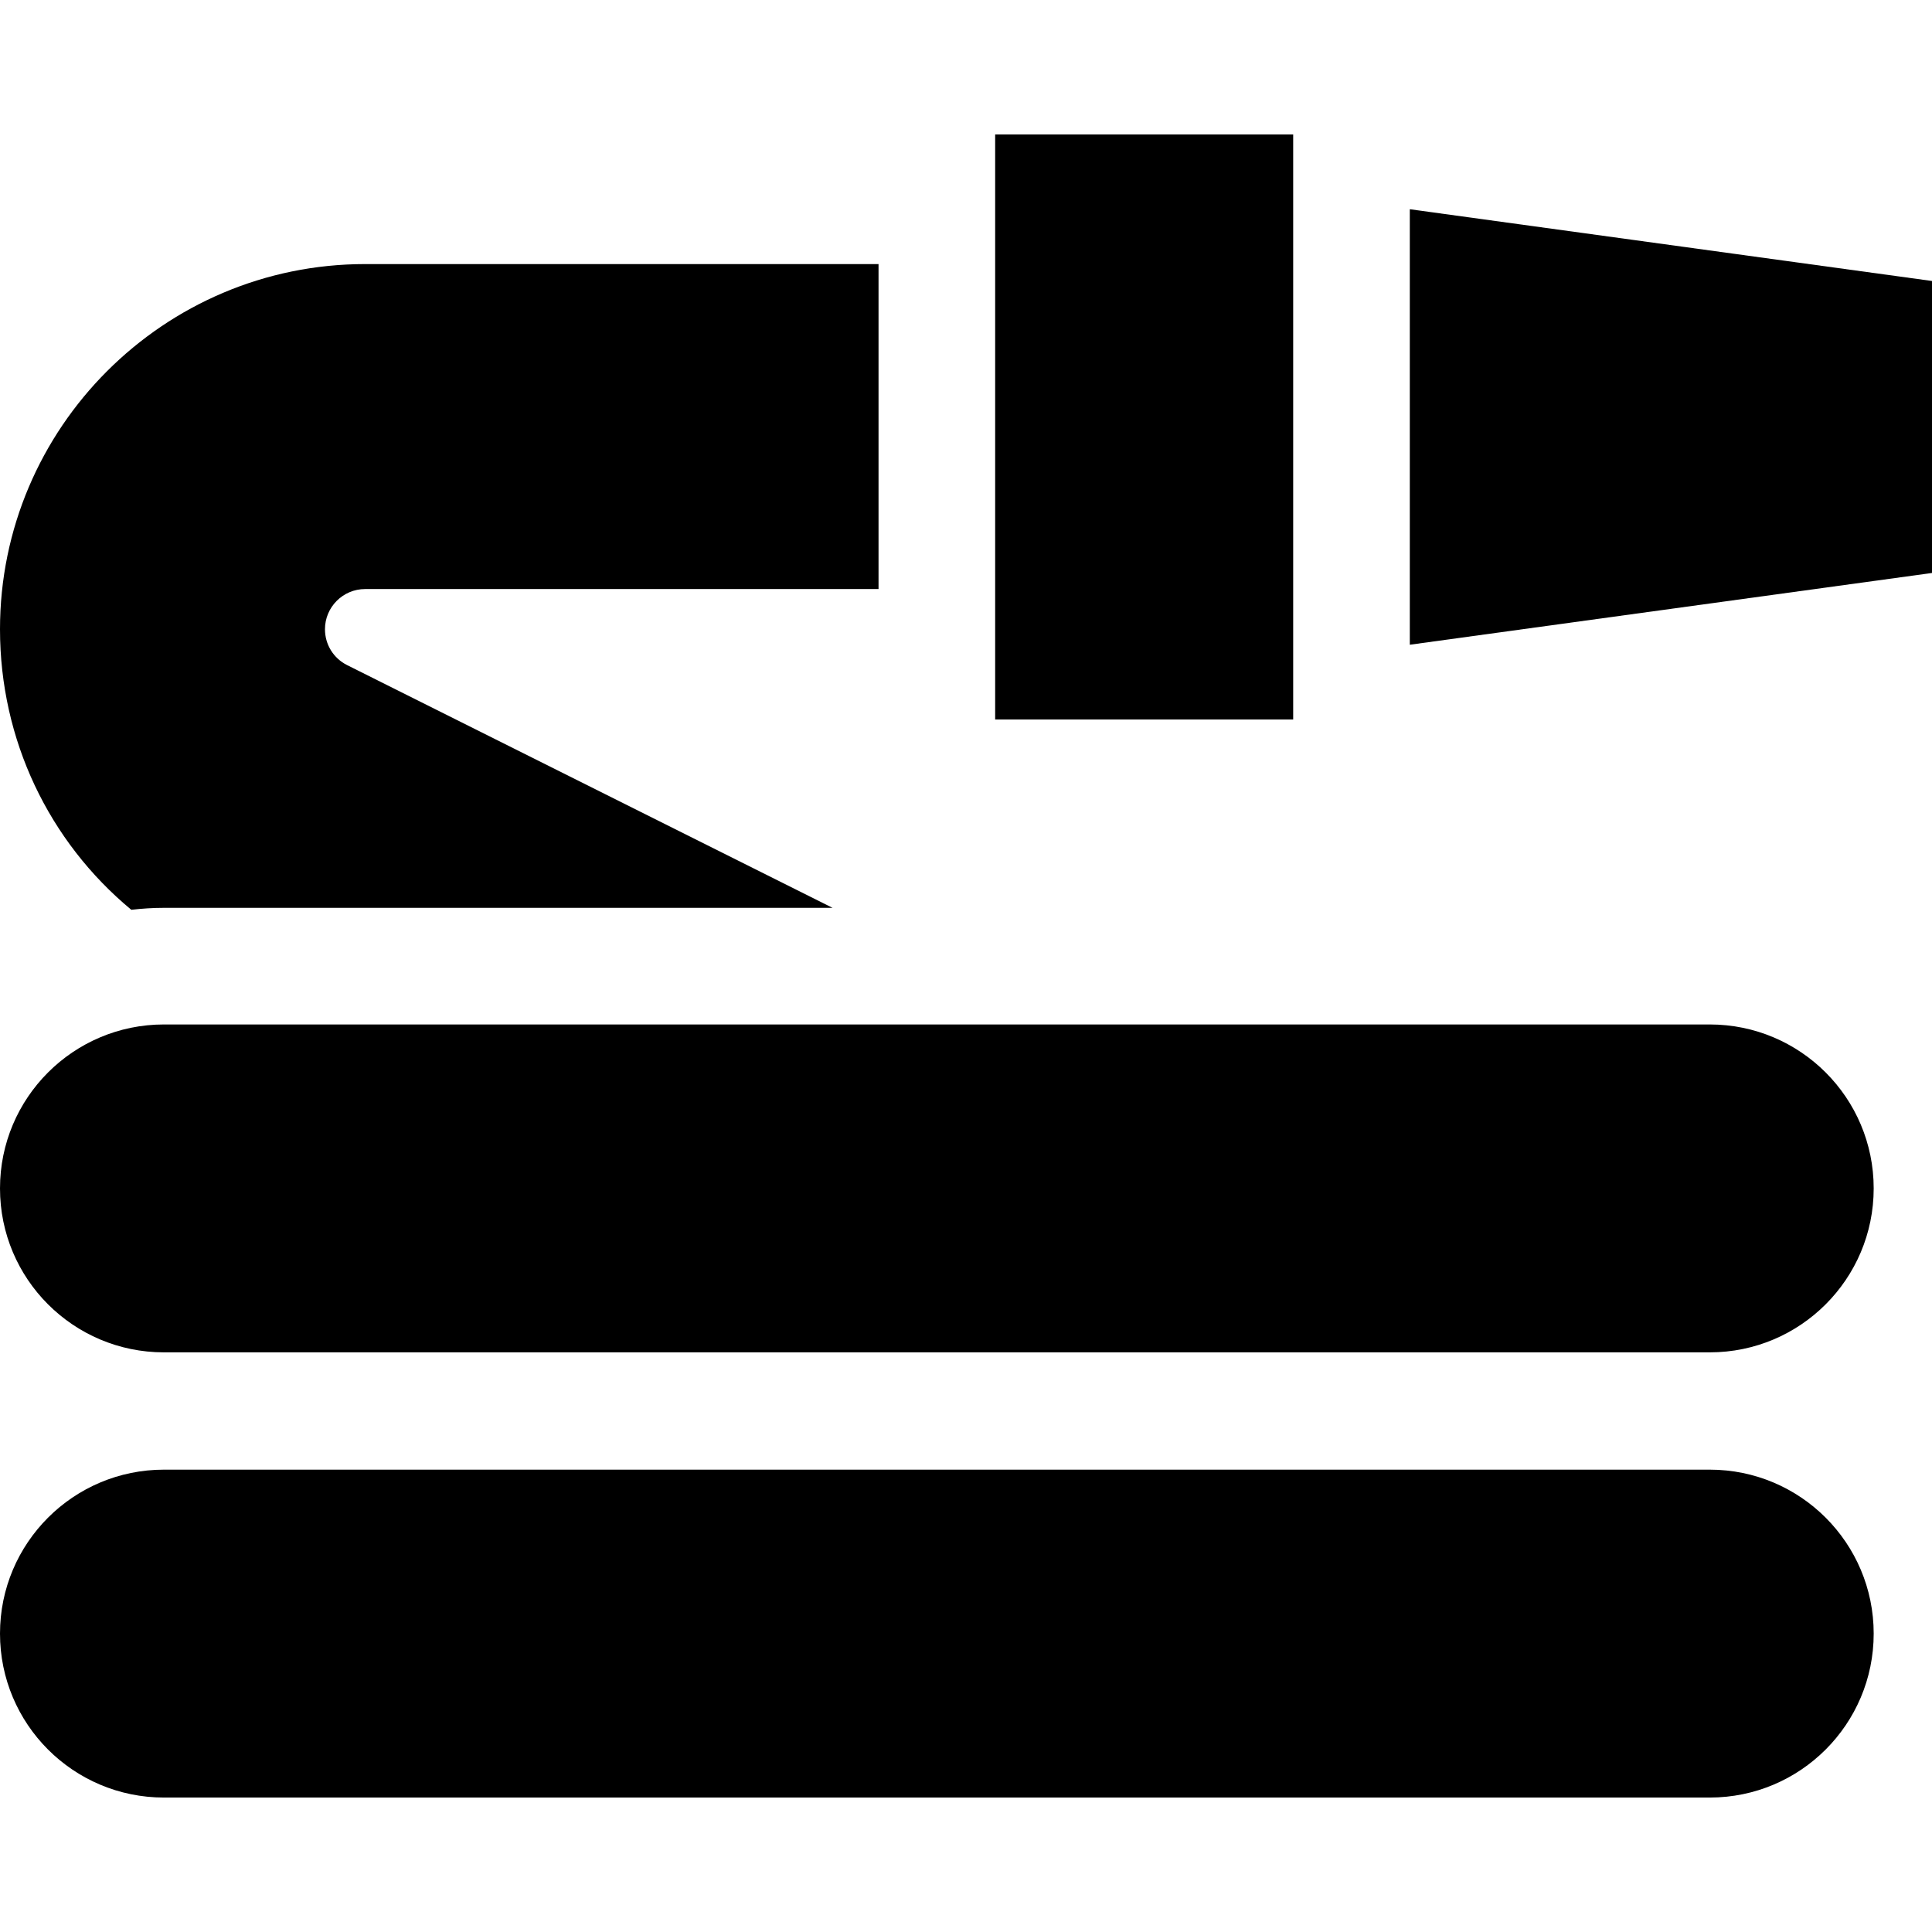 <svg xmlns="http://www.w3.org/2000/svg" id="Capa_1" height="512" viewBox="0 0 497 497" width="512"><path d="m362.667 165.854 134.333-18.46v-75.113l-134.333-18.459z"></path><path d="m93.929 67.933c-51.792 0-93.929 42.137-93.929 93.93 0 28.443 12.563 54.595 33.778 72.179 2.757-.321 5.555-.504 8.397-.504h171.999l-124.865-62.433c-3.523-1.761-5.712-5.303-5.712-9.242 0-5.697 4.635-10.333 10.333-10.333h132.07v-83.597z"></path><path d="m256 34.588h76.667v150.5h-76.667z"></path><path d="m439.825 378.063h-397.65c-23.293 0-42.175 18.882-42.175 42.175s18.882 42.175 42.175 42.175h397.65c23.293 0 42.175-18.882 42.175-42.175s-18.882-42.175-42.175-42.175z"></path><path d="m439.825 347.888c23.293 0 42.175-18.883 42.175-42.175 0-23.293-18.882-42.175-42.175-42.175h-397.65c-23.293 0-42.175 18.882-42.175 42.175 0 23.292 18.882 42.175 42.175 42.175z"></path></svg>